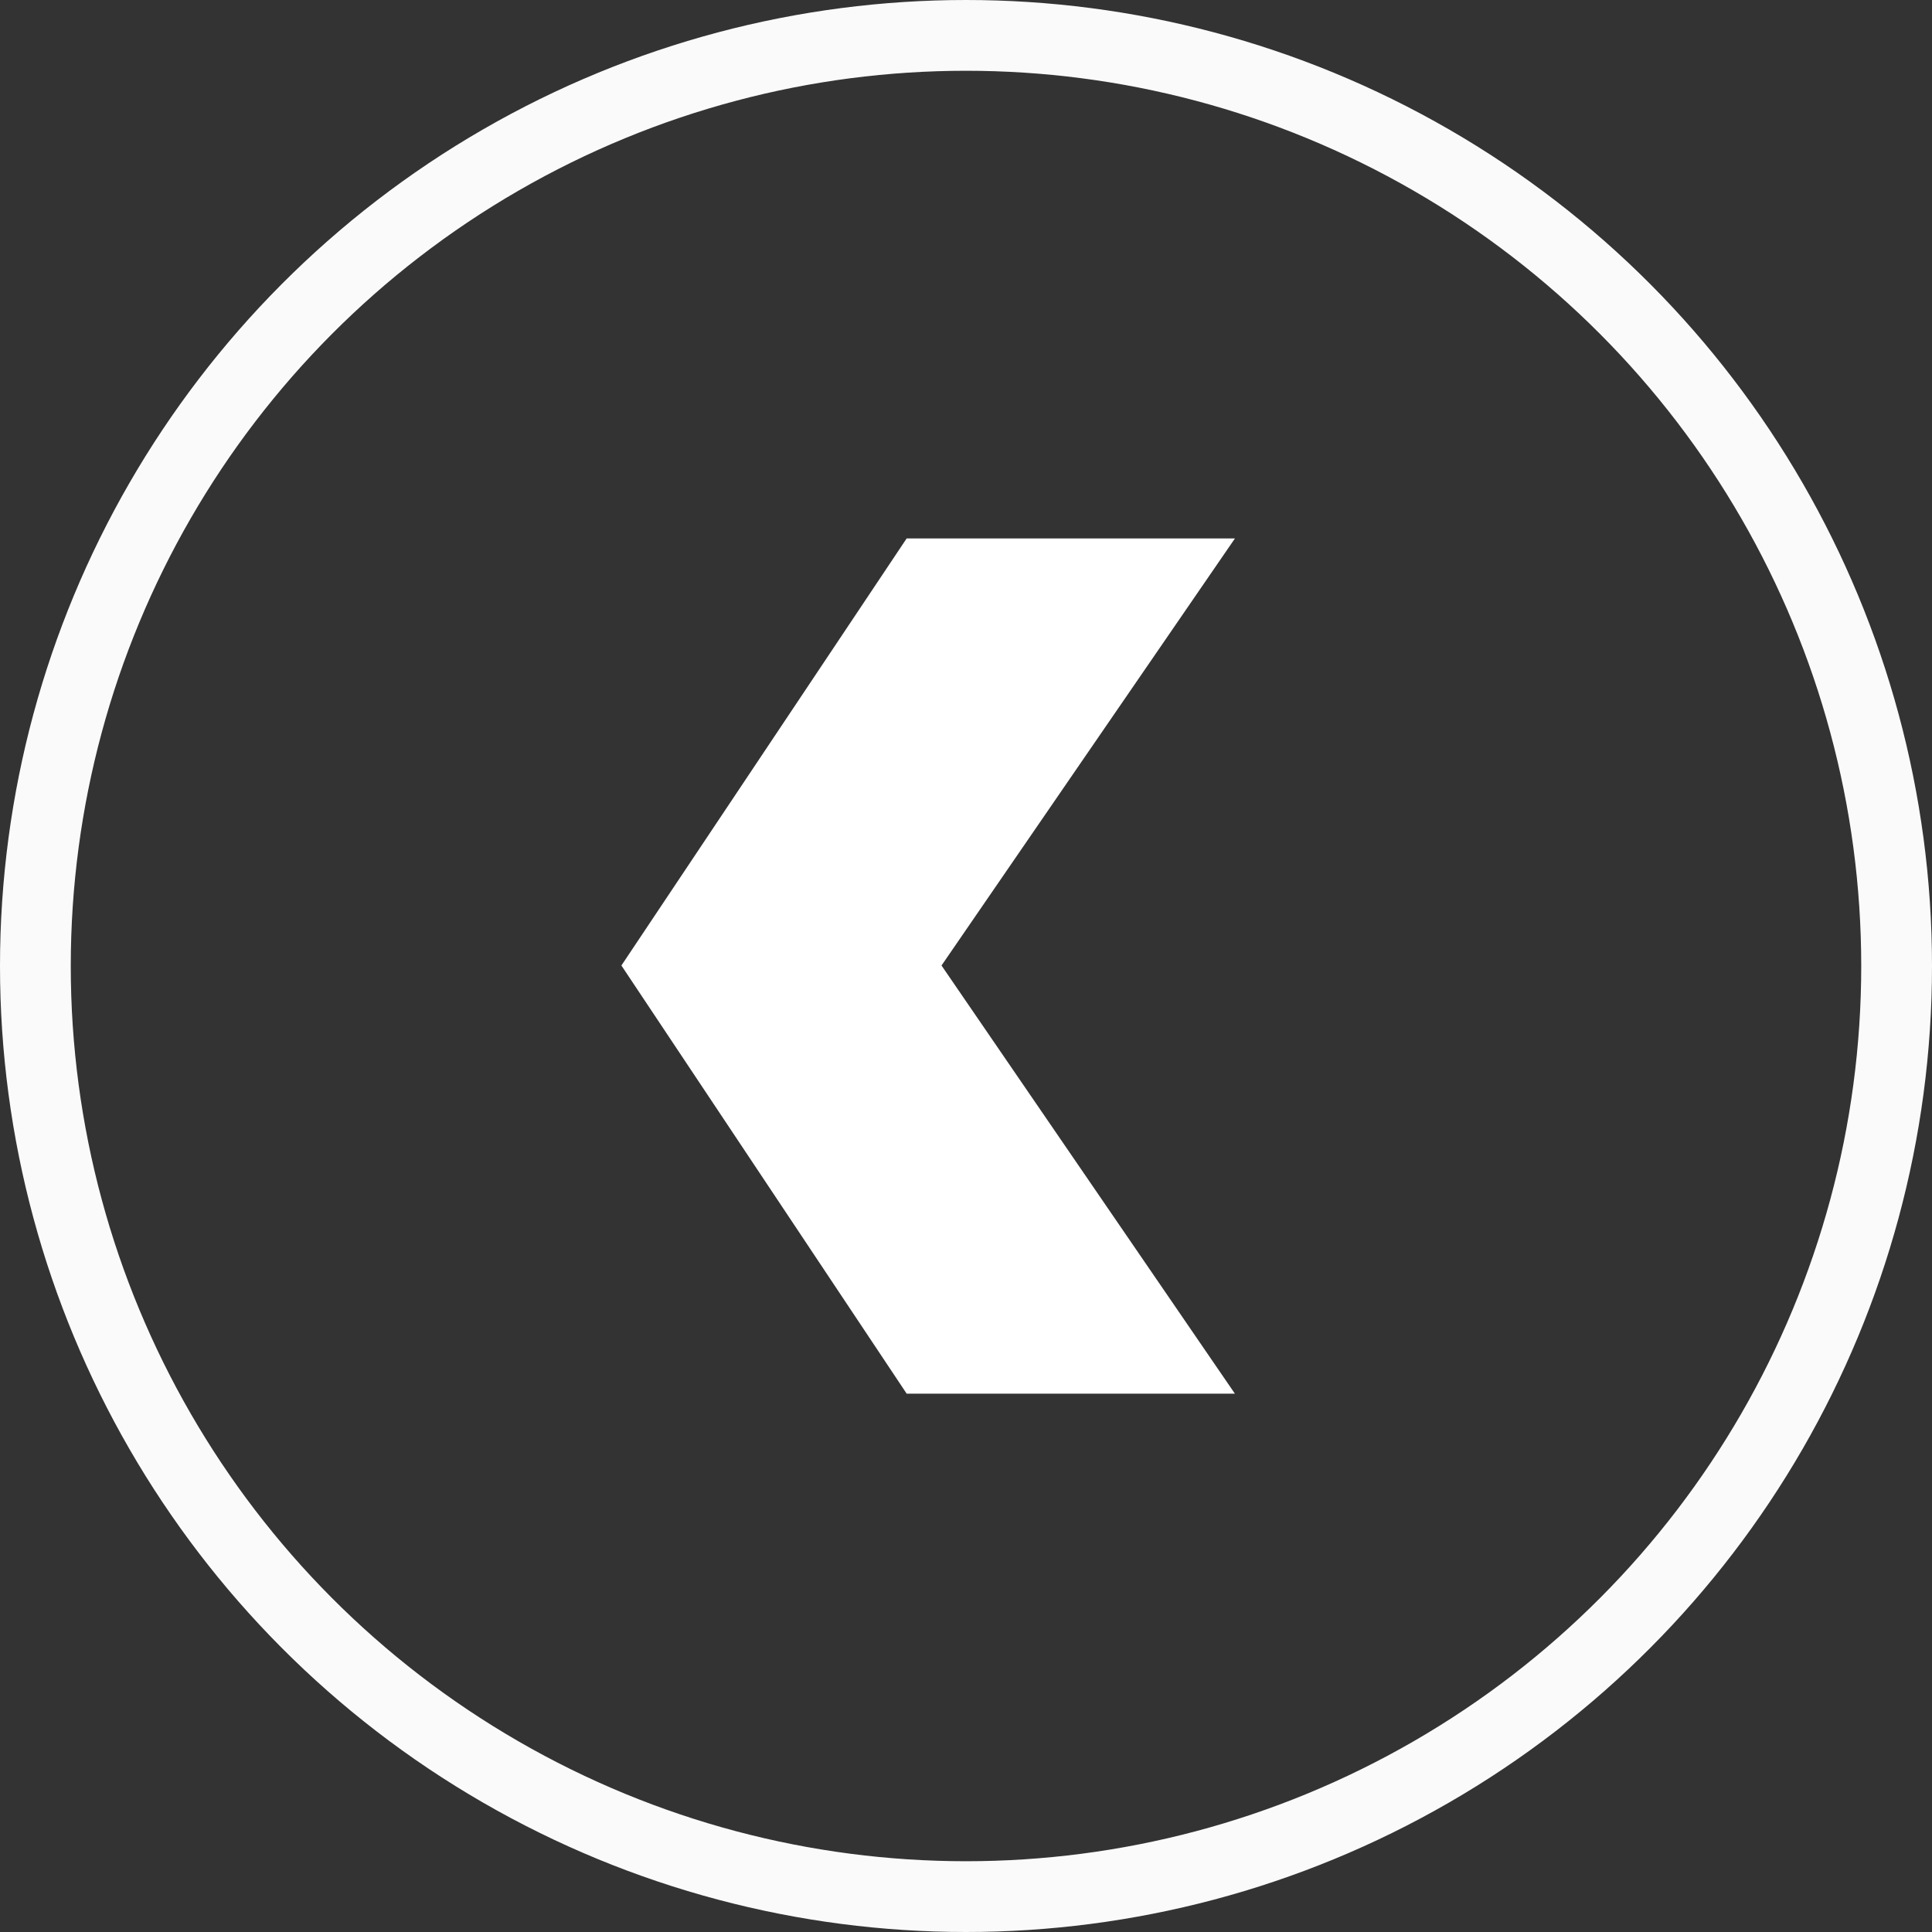<?xml version="1.0" encoding="utf-8"?>
<svg id="Group_469" data-name="Group 469" xmlns="http://www.w3.org/2000/svg" width="54.602" height="54.602" viewBox="0 0 54.602 54.602">
  <rect x="0" y="0" width="54.602" height="54.602" fill="#333333" stroke="none"/>
  <g id="Ellipse_7" data-name="Ellipse 7" fill="none" stroke="#fafafa" stroke-width="2">
    <circle cx="27.301" cy="27.301" r="27.301" stroke="none"/>
    <circle cx="27.301" cy="27.301" r="26.301" fill="none"/>
  </g>
  <path id="Path_4674" data-name="Path 4674" d="M24.173,0,12.07,8.293,0,0V9.278L12.07,17.34l12.1-8.062V0Z" transform="translate(34.902 15.217) rotate(90)" fill="#fff"/>
</svg>

